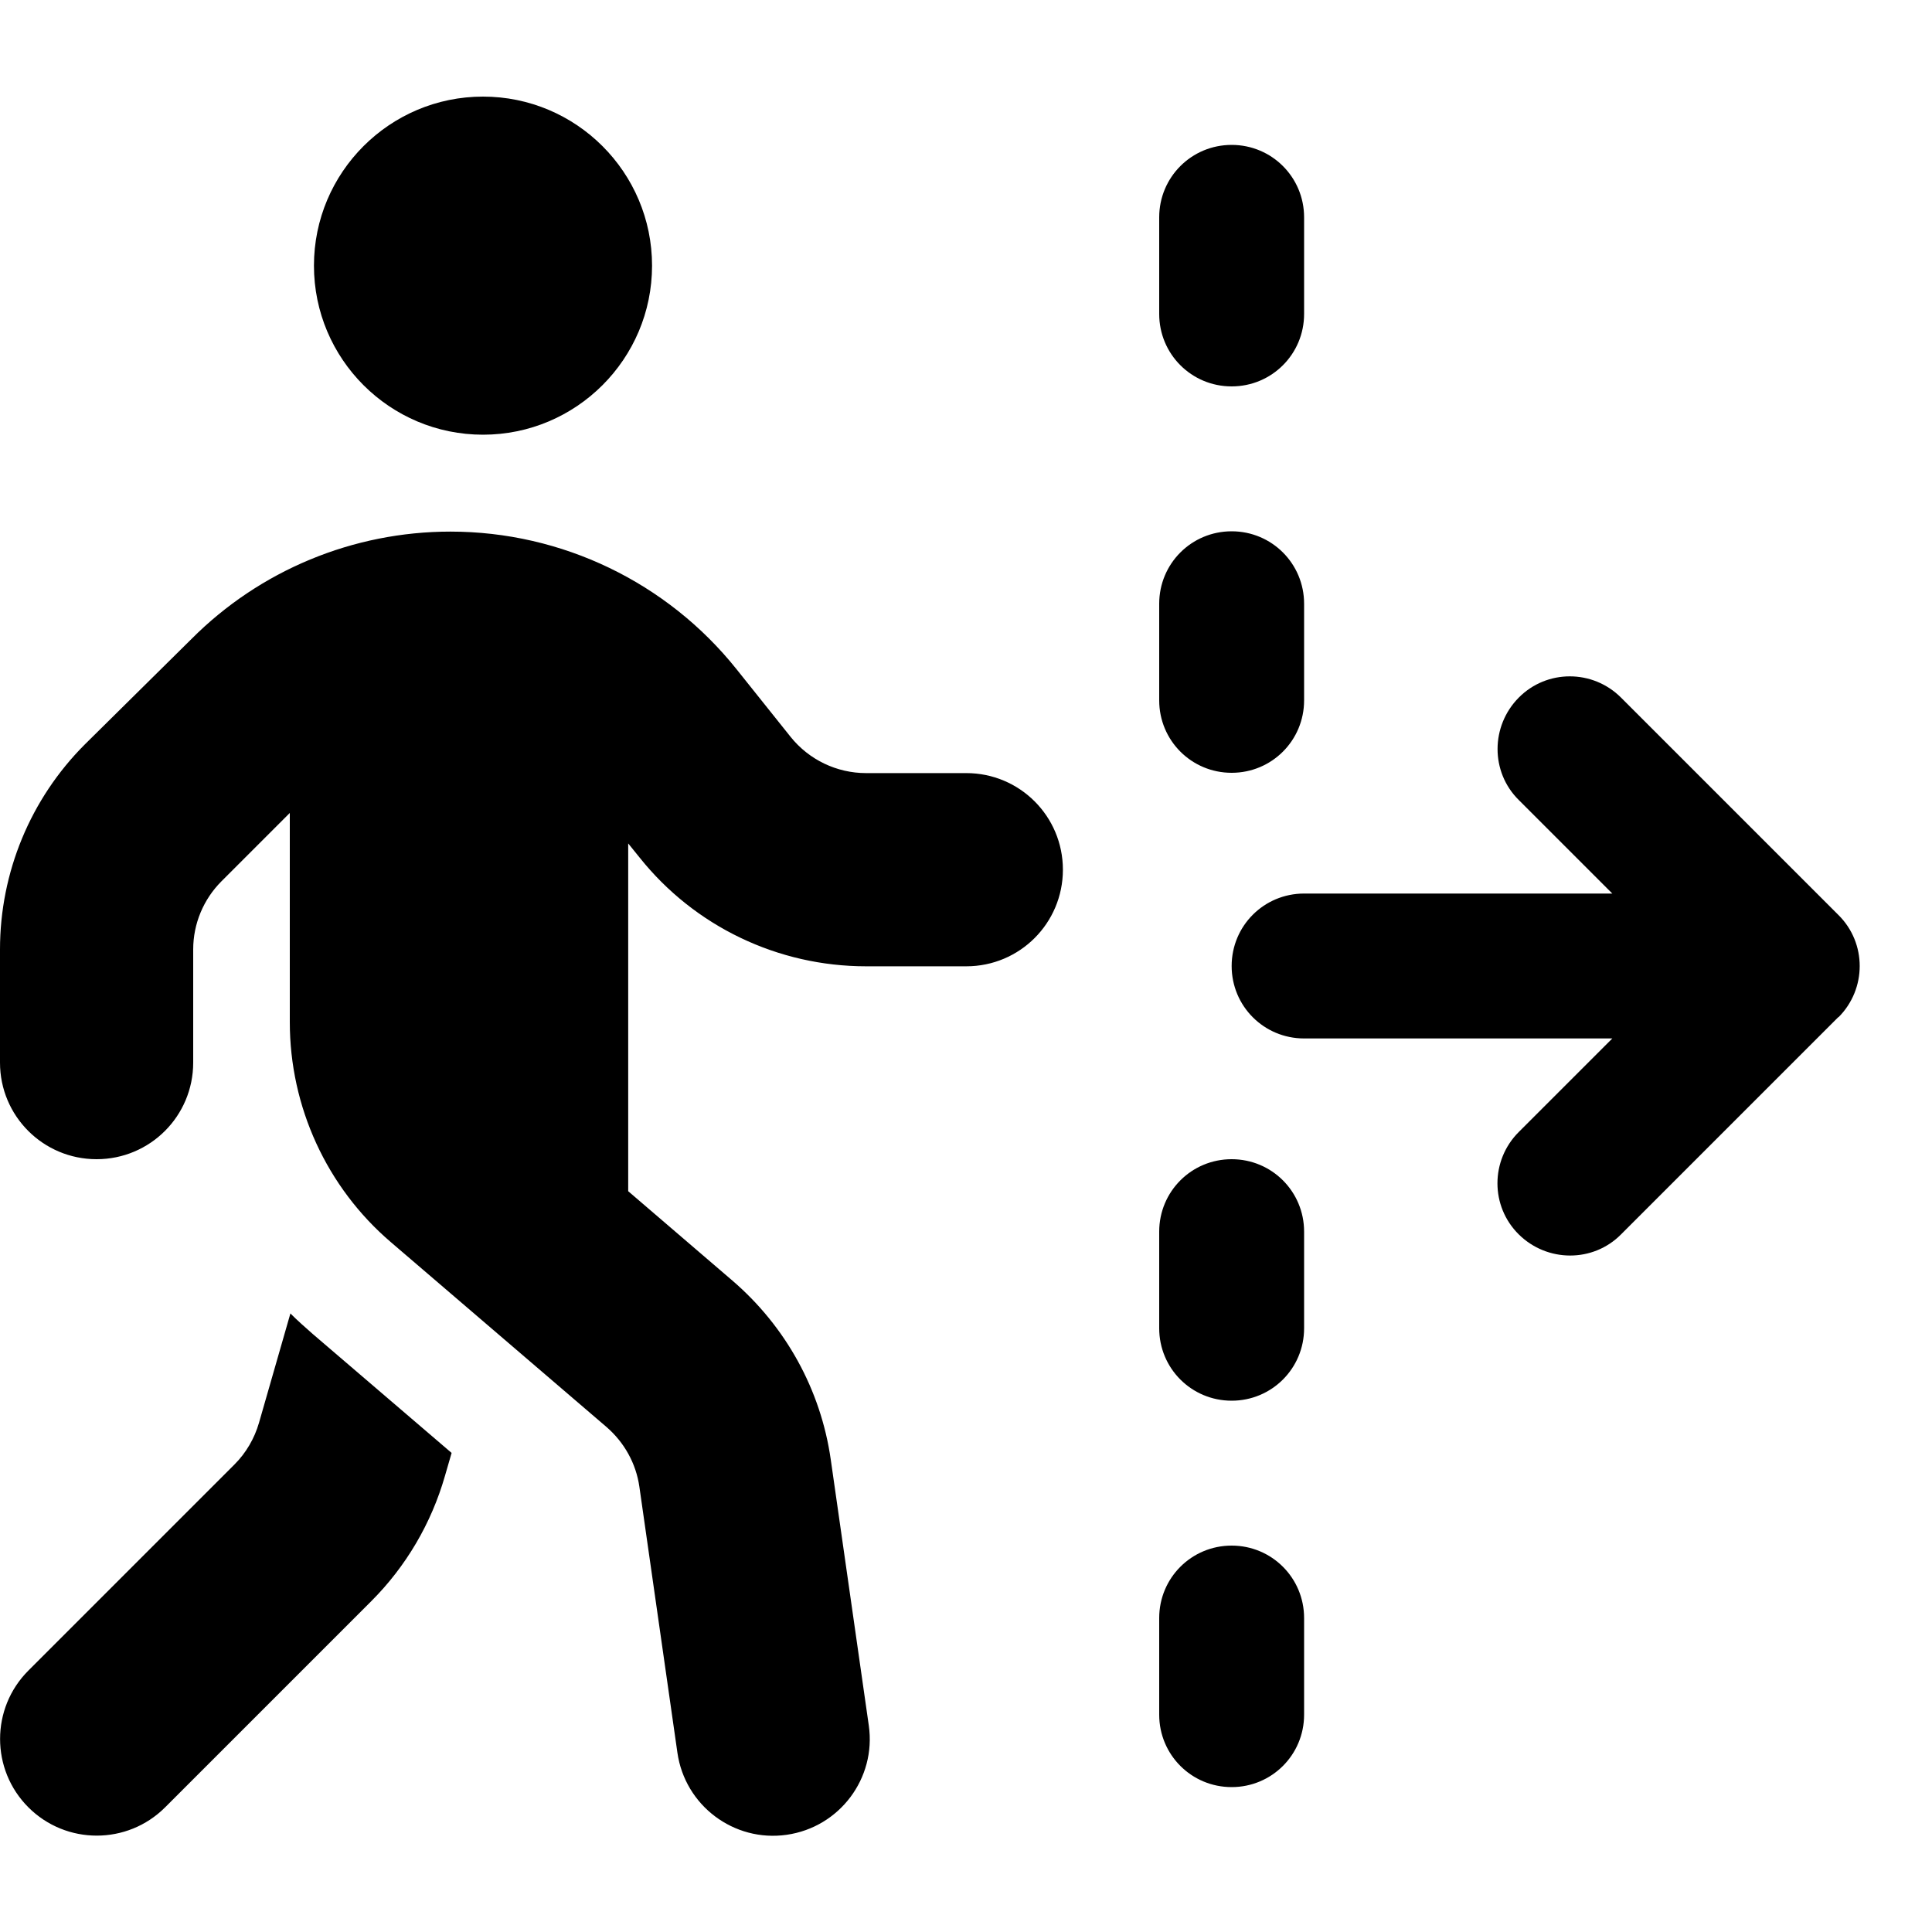 <svg xmlns="http://www.w3.org/2000/svg" viewBox="0 0 640 640"><!--! Font Awesome Free 7.0.0 by @fontawesome - https://fontawesome.com License - https://fontawesome.com/license/free (Icons: CC BY 4.0, Fonts: SIL OFL 1.1, Code: MIT License) Copyright 2025 Fonticons, Inc. --><path fill="currentColor" d="M160 144C190.9 144 216 118.9 216 88C216 57.1 190.9 32 160 32C129.1 32 104 57.1 104 88C104 118.9 129.1 144 160 144zM73.4 291.9L96 269.3L96 338.6C96 366.6 108.2 393.3 129.5 411.5L200.9 472.7C206.8 477.8 210.7 484.8 211.8 492.5L224.4 580.6C226.9 598.1 243.1 610.3 260.6 607.8C278.1 605.3 290.3 589.1 287.8 571.6L275.2 483.5C271.9 460.4 260.3 439.4 242.6 424.2L208.1 394.6L208.1 279.4L211.9 284.1C230.1 306.9 257.7 320.1 286.9 320.1L320.1 320.1C337.8 320.1 352.1 305.8 352.1 288.1C352.1 270.4 337.8 256.1 320.1 256.1L286.9 256.1C277.2 256.1 268 251.7 261.9 244.1L244 221.7C221 192.9 186.1 176.1 149.2 176.1C117 176.1 86.1 188.9 63.4 211.7L28.1 246.6C10.1 264.6 0 289 0 314.5L0 352C0 369.7 14.3 384 32 384C49.7 384 64 369.7 64 352L64 314.5C64 306 67.4 297.9 73.4 291.9zM85.8 471.3C84.3 476.5 81.5 481.3 77.7 485.1L9.4 553.4C-3.1 565.9-3.1 586.2 9.4 598.7C21.9 611.2 42.2 611.2 54.7 598.7L123 530.4C134.5 518.9 142.9 504.6 147.4 488.9L149.6 481.3L103.6 441.9C101.1 439.7 98.6 437.5 96.2 435.1L85.8 471.3zM432 72C432 58.7 421.3 48 408 48C394.7 48 384 58.7 384 72L384 104C384 117.3 394.7 128 408 128C421.3 128 432 117.3 432 104L432 72zM432 200C432 186.7 421.3 176 408 176C394.7 176 384 186.7 384 200L384 232C384 245.3 394.7 256 408 256C421.3 256 432 245.3 432 232L432 200zM408 384C394.7 384 384 394.7 384 408L384 440C384 453.3 394.7 464 408 464C421.3 464 432 453.3 432 440L432 408C432 394.7 421.3 384 408 384zM432 536C432 522.7 421.3 512 408 512C394.7 512 384 522.7 384 536L384 568C384 581.3 394.7 592 408 592C421.3 592 432 581.3 432 568L432 536zM609 337C618.4 327.6 618.4 312.4 609 303.1L537 231.1C527.6 221.7 512.4 221.7 503.1 231.1C493.8 240.5 493.7 255.7 503.1 265L534.1 296L432 296C418.7 296 408 306.7 408 320C408 333.3 418.7 344 432 344L534.1 344L503.1 375C493.7 384.4 493.7 399.6 503.1 408.9C512.5 418.2 527.7 418.3 537 408.9L609 336.9z"/></svg>